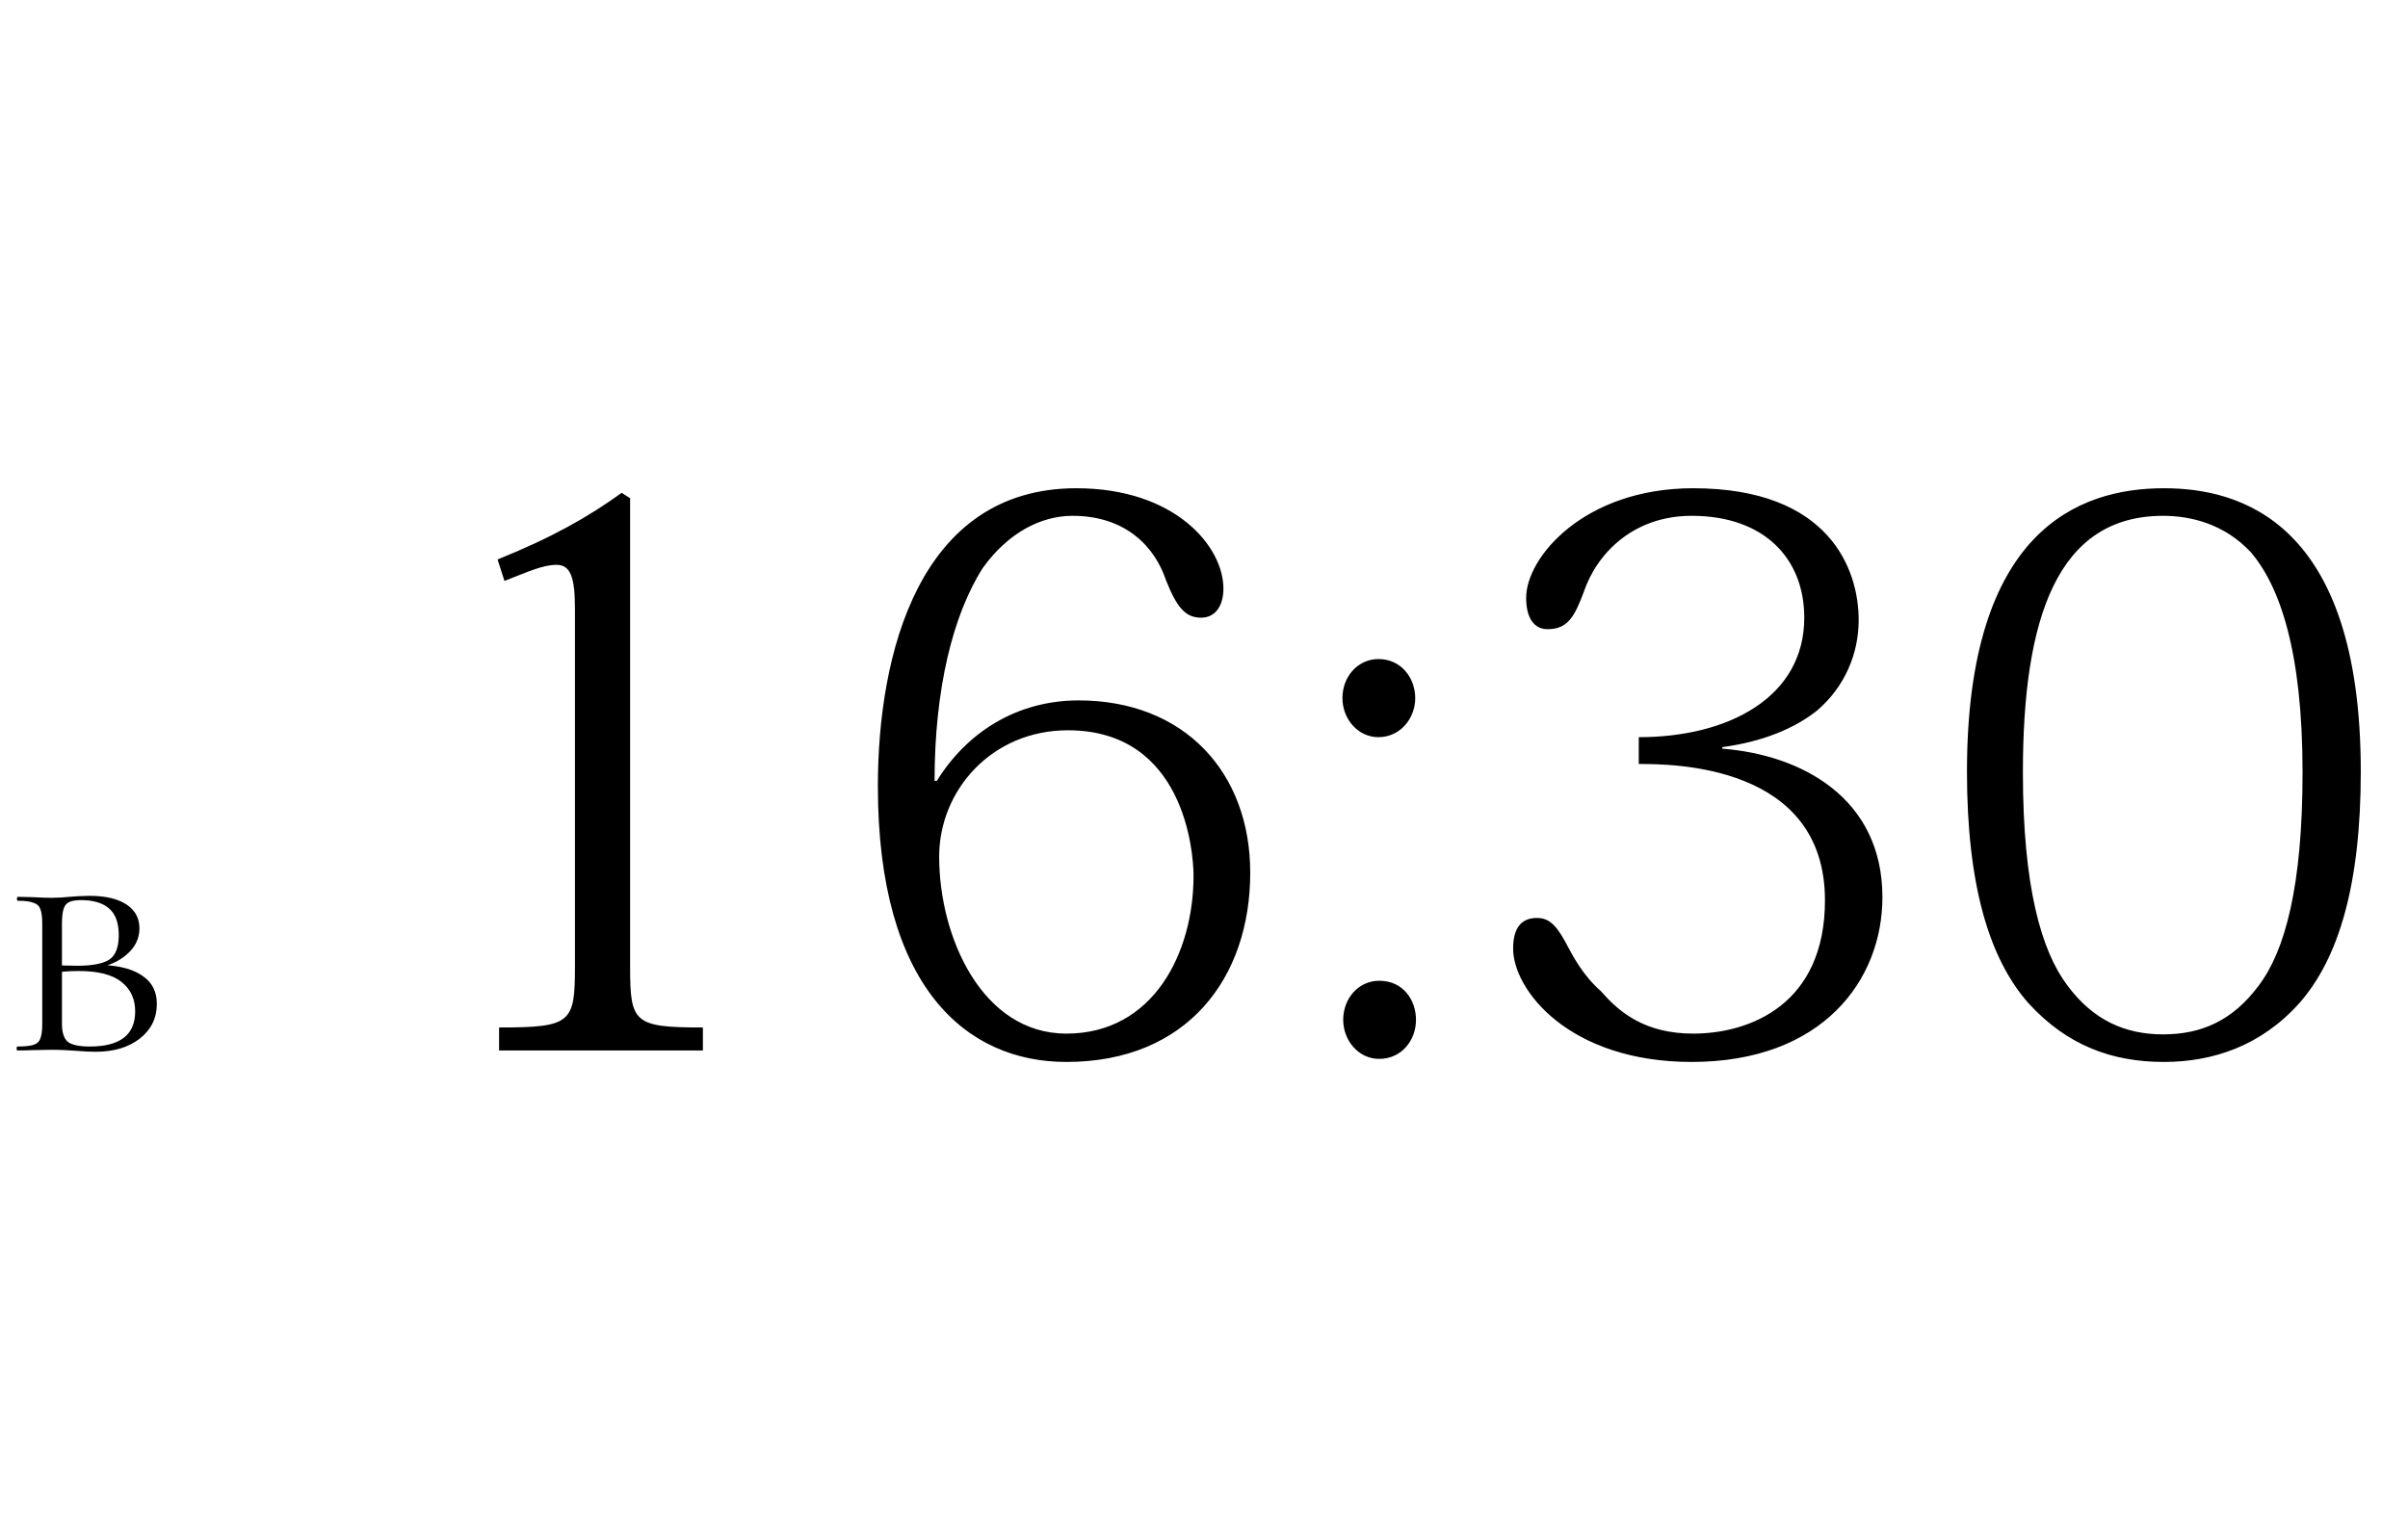 <?xml version="1.0" encoding="UTF-8"?> <svg xmlns="http://www.w3.org/2000/svg" width="110" height="70" viewBox="0 0 110 70" fill="none"> <path d="M4.78 44.1C5.54 44.14 6.125 44.31 6.535 44.61C6.955 44.9 7.165 45.32 7.165 45.87C7.165 46.52 6.905 47.05 6.385 47.46C5.865 47.86 5.195 48.06 4.375 48.06C4.115 48.06 3.81 48.045 3.46 48.015C3.32 48.005 3.155 47.995 2.965 47.985C2.775 47.975 2.57 47.97 2.35 47.97L1.48 47.985C1.31 47.995 1.08 48 0.79 48C0.77 48 0.76 47.97 0.76 47.91C0.76 47.85 0.77 47.82 0.79 47.82C1.13 47.82 1.375 47.795 1.525 47.745C1.685 47.695 1.79 47.6 1.84 47.46C1.9 47.31 1.93 47.085 1.93 46.785V42.195C1.93 41.895 1.9 41.675 1.84 41.535C1.79 41.395 1.685 41.3 1.525 41.25C1.375 41.19 1.135 41.16 0.805 41.16C0.785 41.16 0.775 41.13 0.775 41.07C0.775 41.01 0.785 40.98 0.805 40.98L1.48 40.995C1.86 41.015 2.15 41.025 2.35 41.025C2.62 41.025 2.895 41.01 3.175 40.98C3.275 40.97 3.415 40.96 3.595 40.95C3.785 40.94 3.95 40.935 4.09 40.935C4.81 40.935 5.37 41.065 5.77 41.325C6.17 41.585 6.37 41.95 6.37 42.42C6.37 42.88 6.18 43.275 5.8 43.605C5.43 43.935 4.94 44.15 4.33 44.25L4.78 44.1ZM3.7 41.13C3.46 41.13 3.28 41.16 3.16 41.22C3.04 41.27 2.955 41.375 2.905 41.535C2.855 41.685 2.83 41.915 2.83 42.225V44.16L2.455 44.085C2.725 44.115 3.085 44.13 3.535 44.13C4.195 44.13 4.675 44.04 4.975 43.86C5.275 43.67 5.425 43.295 5.425 42.735C5.425 42.175 5.28 41.77 4.99 41.52C4.7 41.26 4.27 41.13 3.7 41.13ZM4.105 47.82C5.485 47.82 6.175 47.285 6.175 46.215C6.175 45.645 5.965 45.195 5.545 44.865C5.125 44.535 4.48 44.37 3.61 44.37C3.15 44.37 2.765 44.4 2.455 44.46L2.83 44.34V46.785C2.83 47.165 2.915 47.435 3.085 47.595C3.265 47.745 3.605 47.82 4.105 47.82Z" fill="black"></path> <path d="M26.264 44.185V27.84C26.264 26.44 26.089 25.81 25.424 25.81C24.794 25.81 24.129 26.125 23.044 26.545L22.729 25.565C25.249 24.55 26.894 23.605 28.399 22.52L28.784 22.765V44.185C28.784 46.74 28.959 46.95 32.109 46.95V48H22.799V46.95C26.089 46.95 26.264 46.74 26.264 44.185ZM42.692 35.68H42.797C44.162 33.475 46.437 32.005 49.272 32.005C54.102 32.005 57.112 35.295 57.112 39.88C57.112 44.675 54.242 48.525 48.712 48.525C44.127 48.525 40.102 45.095 40.102 35.925C40.102 29.87 41.992 22.31 49.167 22.31C53.682 22.31 55.887 24.97 55.887 26.895C55.887 27.7 55.502 28.225 54.872 28.225C54.137 28.225 53.752 27.735 53.262 26.51C52.772 25.04 51.477 23.57 48.992 23.57C47.557 23.57 46.052 24.34 44.897 25.95C43.532 28.085 42.692 31.48 42.692 35.68ZM54.522 40.02C54.522 38.935 54.102 33.37 48.782 33.37C45.317 33.37 42.902 36.1 42.902 39.145C42.902 42.82 44.862 47.23 48.712 47.23C52.702 47.23 54.522 43.52 54.522 40.02ZM62.969 30.115C64.019 30.115 64.649 30.99 64.649 31.9C64.649 32.845 63.949 33.685 62.969 33.685C62.024 33.685 61.324 32.845 61.324 31.9C61.324 30.92 62.024 30.115 62.969 30.115ZM63.004 44.815C64.124 44.815 64.684 45.725 64.684 46.6C64.684 47.545 64.019 48.385 63.004 48.385C62.059 48.385 61.359 47.545 61.359 46.6C61.359 45.62 62.059 44.815 63.004 44.815ZM78.676 34.14V34.21C82.281 34.49 85.991 36.45 85.991 41C85.991 44.78 83.261 48.525 77.276 48.525C71.676 48.525 69.121 45.235 69.121 43.345C69.121 42.435 69.471 41.945 70.206 41.945C70.696 41.945 71.046 42.19 71.501 43.03C71.851 43.695 72.306 44.57 73.146 45.305C74.021 46.32 75.211 47.23 77.346 47.23C79.936 47.23 83.366 45.9 83.366 41.14C83.366 34.91 76.366 34.91 74.861 34.91V33.685C78.956 33.685 82.421 31.865 82.421 28.225C82.421 25.53 80.601 23.57 77.276 23.57C74.616 23.57 72.936 25.285 72.341 27.07C71.921 28.19 71.606 28.75 70.696 28.75C70.066 28.75 69.716 28.225 69.716 27.315C69.716 25.46 72.376 22.31 77.346 22.31C83.576 22.31 84.906 26.02 84.906 28.33C84.906 29.87 84.276 31.375 83.016 32.46C81.966 33.3 80.496 33.895 78.676 34.14ZM98.848 48.525C96.503 48.525 94.438 47.79 92.653 45.83C90.868 43.8 89.853 40.44 89.853 35.26C89.853 24.27 94.928 22.31 98.848 22.31C102.243 22.31 107.843 23.745 107.843 35.26C107.843 40.44 106.828 43.8 105.043 45.83C103.293 47.79 101.088 48.525 98.848 48.525ZM98.813 23.57C93.983 23.57 92.408 28.225 92.408 35.295C92.408 40.51 93.248 43.45 94.438 45.025C95.628 46.635 97.098 47.265 98.813 47.265C100.563 47.265 101.998 46.635 103.188 45.025C104.378 43.45 105.183 40.51 105.183 35.295C105.183 29.73 104.133 26.755 102.803 25.215C101.613 23.955 100.108 23.57 98.813 23.57Z" fill="black"></path> </svg> 
